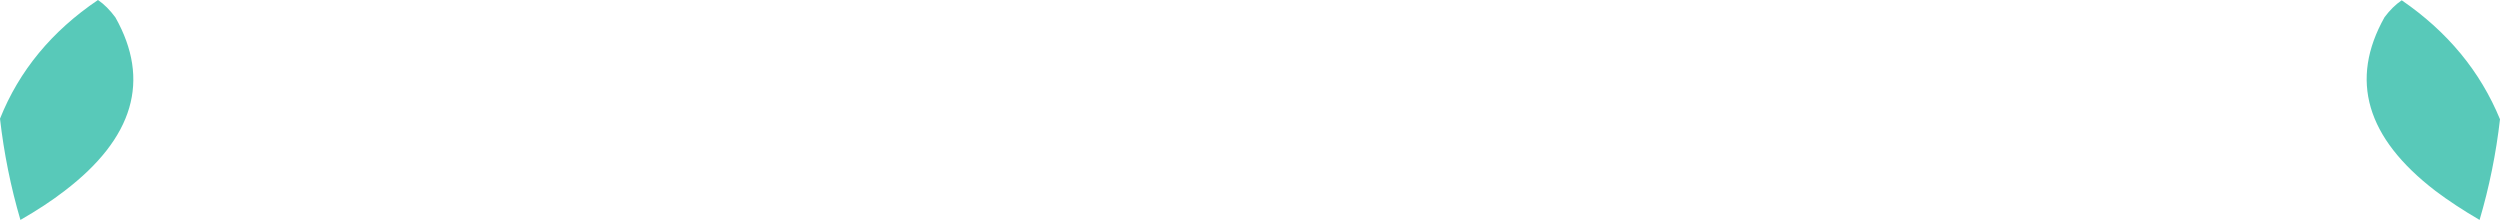 <?xml version="1.0" encoding="UTF-8" standalone="no"?>
<svg xmlns:xlink="http://www.w3.org/1999/xlink" height="37.15px" width="422.3px" xmlns="http://www.w3.org/2000/svg">
  <g transform="matrix(1.0, 0.0, 0.0, 1.0, 211.15, -48.85)">
    <path d="M191.65 51.75 Q193.0 49.95 194.55 48.9 206.15 56.85 211.15 69.0 210.15 77.7 207.7 86.0 203.5 83.55 200.25 81.1 182.7 67.65 191.65 51.75 M-211.15 68.9 Q-206.3 56.75 -194.6 48.85 -193.05 49.9 -191.65 51.8 -182.7 67.7 -200.25 81.1 -203.5 83.6 -207.7 86.0 -210.15 77.65 -211.15 68.9" fill="#58c9b9" fill-rule="evenodd" stroke="none"/>
  </g>
</svg>

